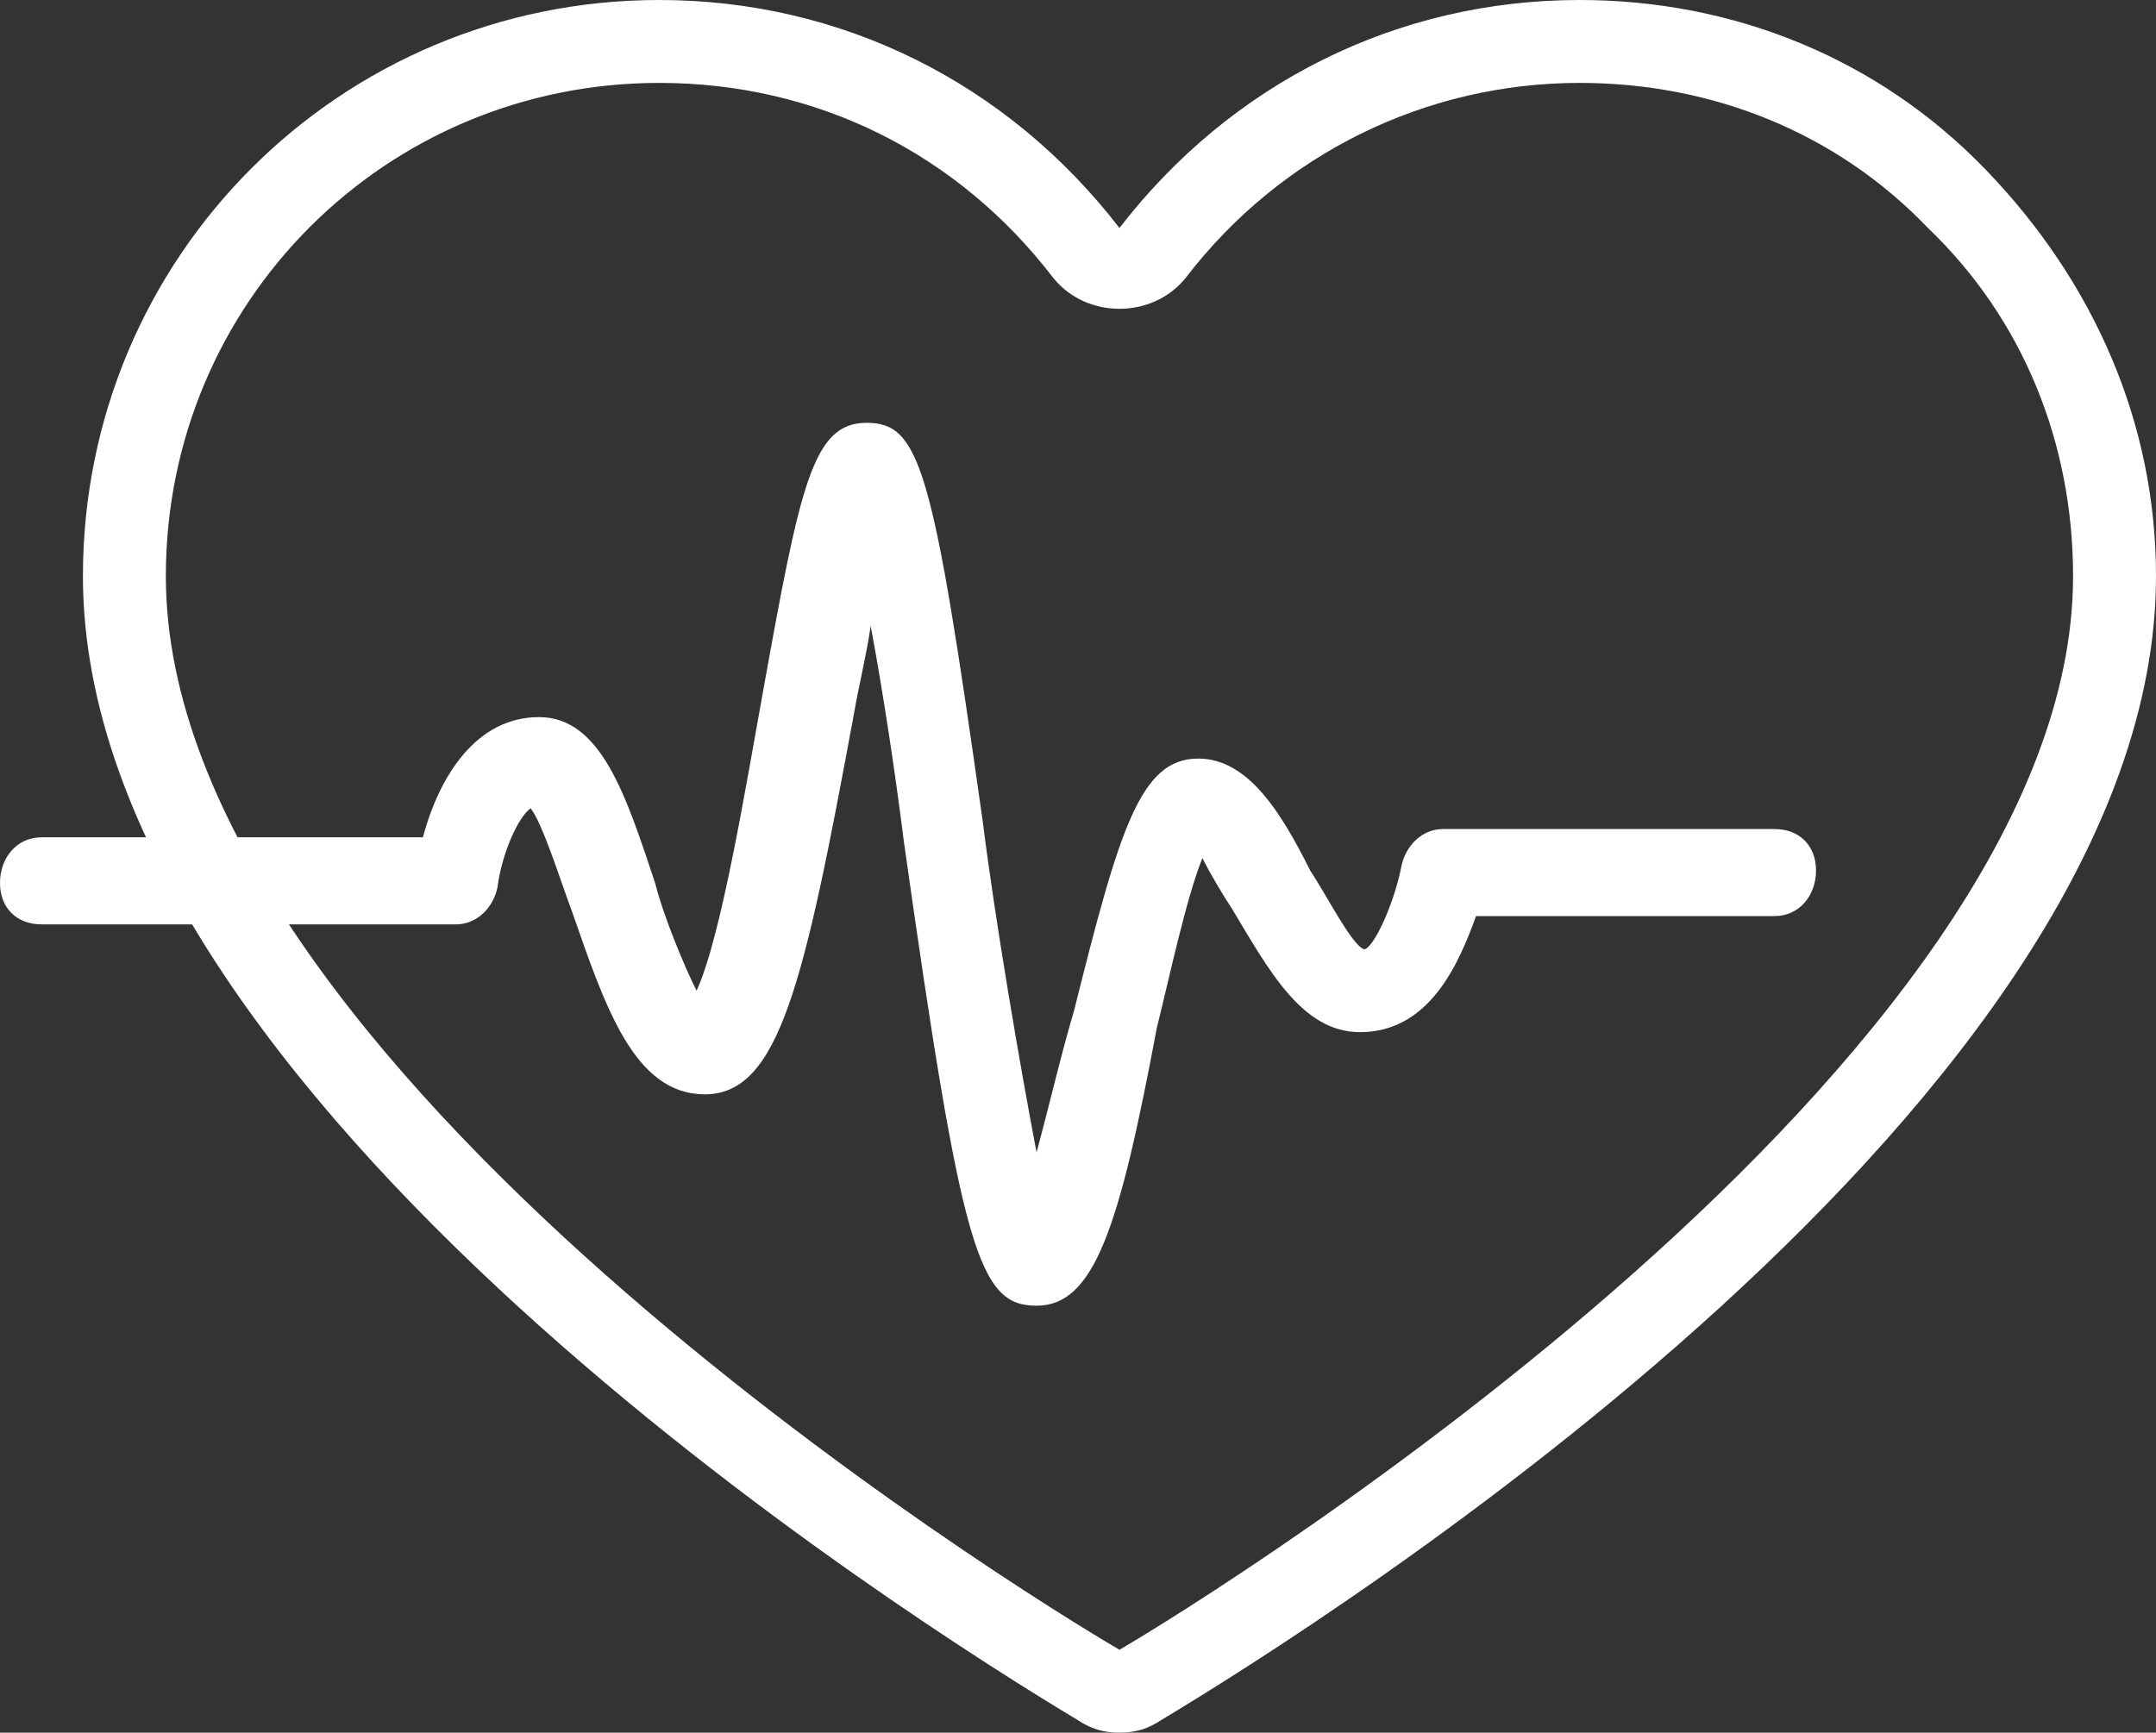 <?xml version="1.0" encoding="UTF-8"?> <!-- Generator: Adobe Illustrator 23.0.1, SVG Export Plug-In . SVG Version: 6.00 Build 0) --> <svg xmlns="http://www.w3.org/2000/svg" xmlns:xlink="http://www.w3.org/1999/xlink" id="Icons" x="0px" y="0px" viewBox="0 0 52 41.8" style="enable-background:new 0 0 52 41.8;" xml:space="preserve"><rect x="0" y="0" width="52" height="41.8" fill="#333333" stroke="none"/> <style type="text/css"> .st0{fill:#FFFFFF;} </style> <g> <g> <path class="st0" d="M27,41.8c-0.4,0-0.7-0.1-1-0.3c0,0,0,0,0,0c-4-2.4-24-15-24-27.6C2,6.2,8.2,0,15.9,0c4.4,0,8.4,2,11.1,5.5 C29.7,2,33.7,0,38.1,0c3.7,0,7.2,1.4,9.8,4.1s4.1,6.1,4.1,9.8c0,12.6-20,25.2-24,27.6C27.7,41.7,27.4,41.8,27,41.8z M27,39.8 L27,39.8c2.4-1.4,23-14.2,23-25.9c0-3.2-1.2-6.2-3.5-8.4C44.3,3.2,41.3,2,38.1,2c-3.7,0-7.2,1.7-9.5,4.7c-0.8,1-2.4,1-3.2,0 c-2.3-3-5.7-4.7-9.5-4.7C9.3,2,4,7.3,4,13.9C4,25.7,24.6,38.4,27,39.8L27,39.8z"></path> </g> <g> <path class="st0" d="M25,31.5c-1.4,0-1.8-1.3-3.2-11.2c-0.2-1.6-0.5-3.6-0.8-5.2c-0.1,0.7-0.3,1.5-0.4,2.1 c-1.2,6.5-1.8,9.2-3.6,9.2c-1.7,0-2.4-2.1-3.2-4.4c-0.3-0.8-0.7-2.1-1-2.5c-0.3,0.2-0.7,1.1-0.8,1.9c-0.1,0.5-0.5,0.9-1,0.9H1 c-0.6,0-1-0.4-1-1s0.4-1.1,1-1.1h9.2c0.4-1.5,1.3-2.9,2.8-2.9c1.5,0,2.1,1.9,2.8,4c0.2,0.8,0.7,2,1,2.6c0.6-1.3,1.2-5,1.6-7.2 c0.9-5,1.2-6.5,2.5-6.5c1.3,0,1.6,1.1,2.8,9.6c0.3,2.4,0.9,5.9,1.3,8c0.3-1.1,0.6-2.4,0.9-3.4c1.1-4.4,1.6-6.1,3-6.1 c1.2,0,2,1.3,2.7,2.7c0.4,0.6,1,1.8,1.3,1.9c0.2,0,0.7-1,0.9-2c0.1-0.5,0.5-0.9,1-0.9h8c0.6,0,1,0.4,1,1s-0.4,1.1-1,1.1h-7.2 c-0.4,1.1-1.1,2.8-2.8,2.8c-1.4,0-2.2-1.5-3.1-3c-0.2-0.3-0.5-0.8-0.7-1.2c-0.4,1-0.8,2.9-1.1,4.1C27,29.6,26.4,31.5,25,31.5z"></path> </g> </g> </svg> 